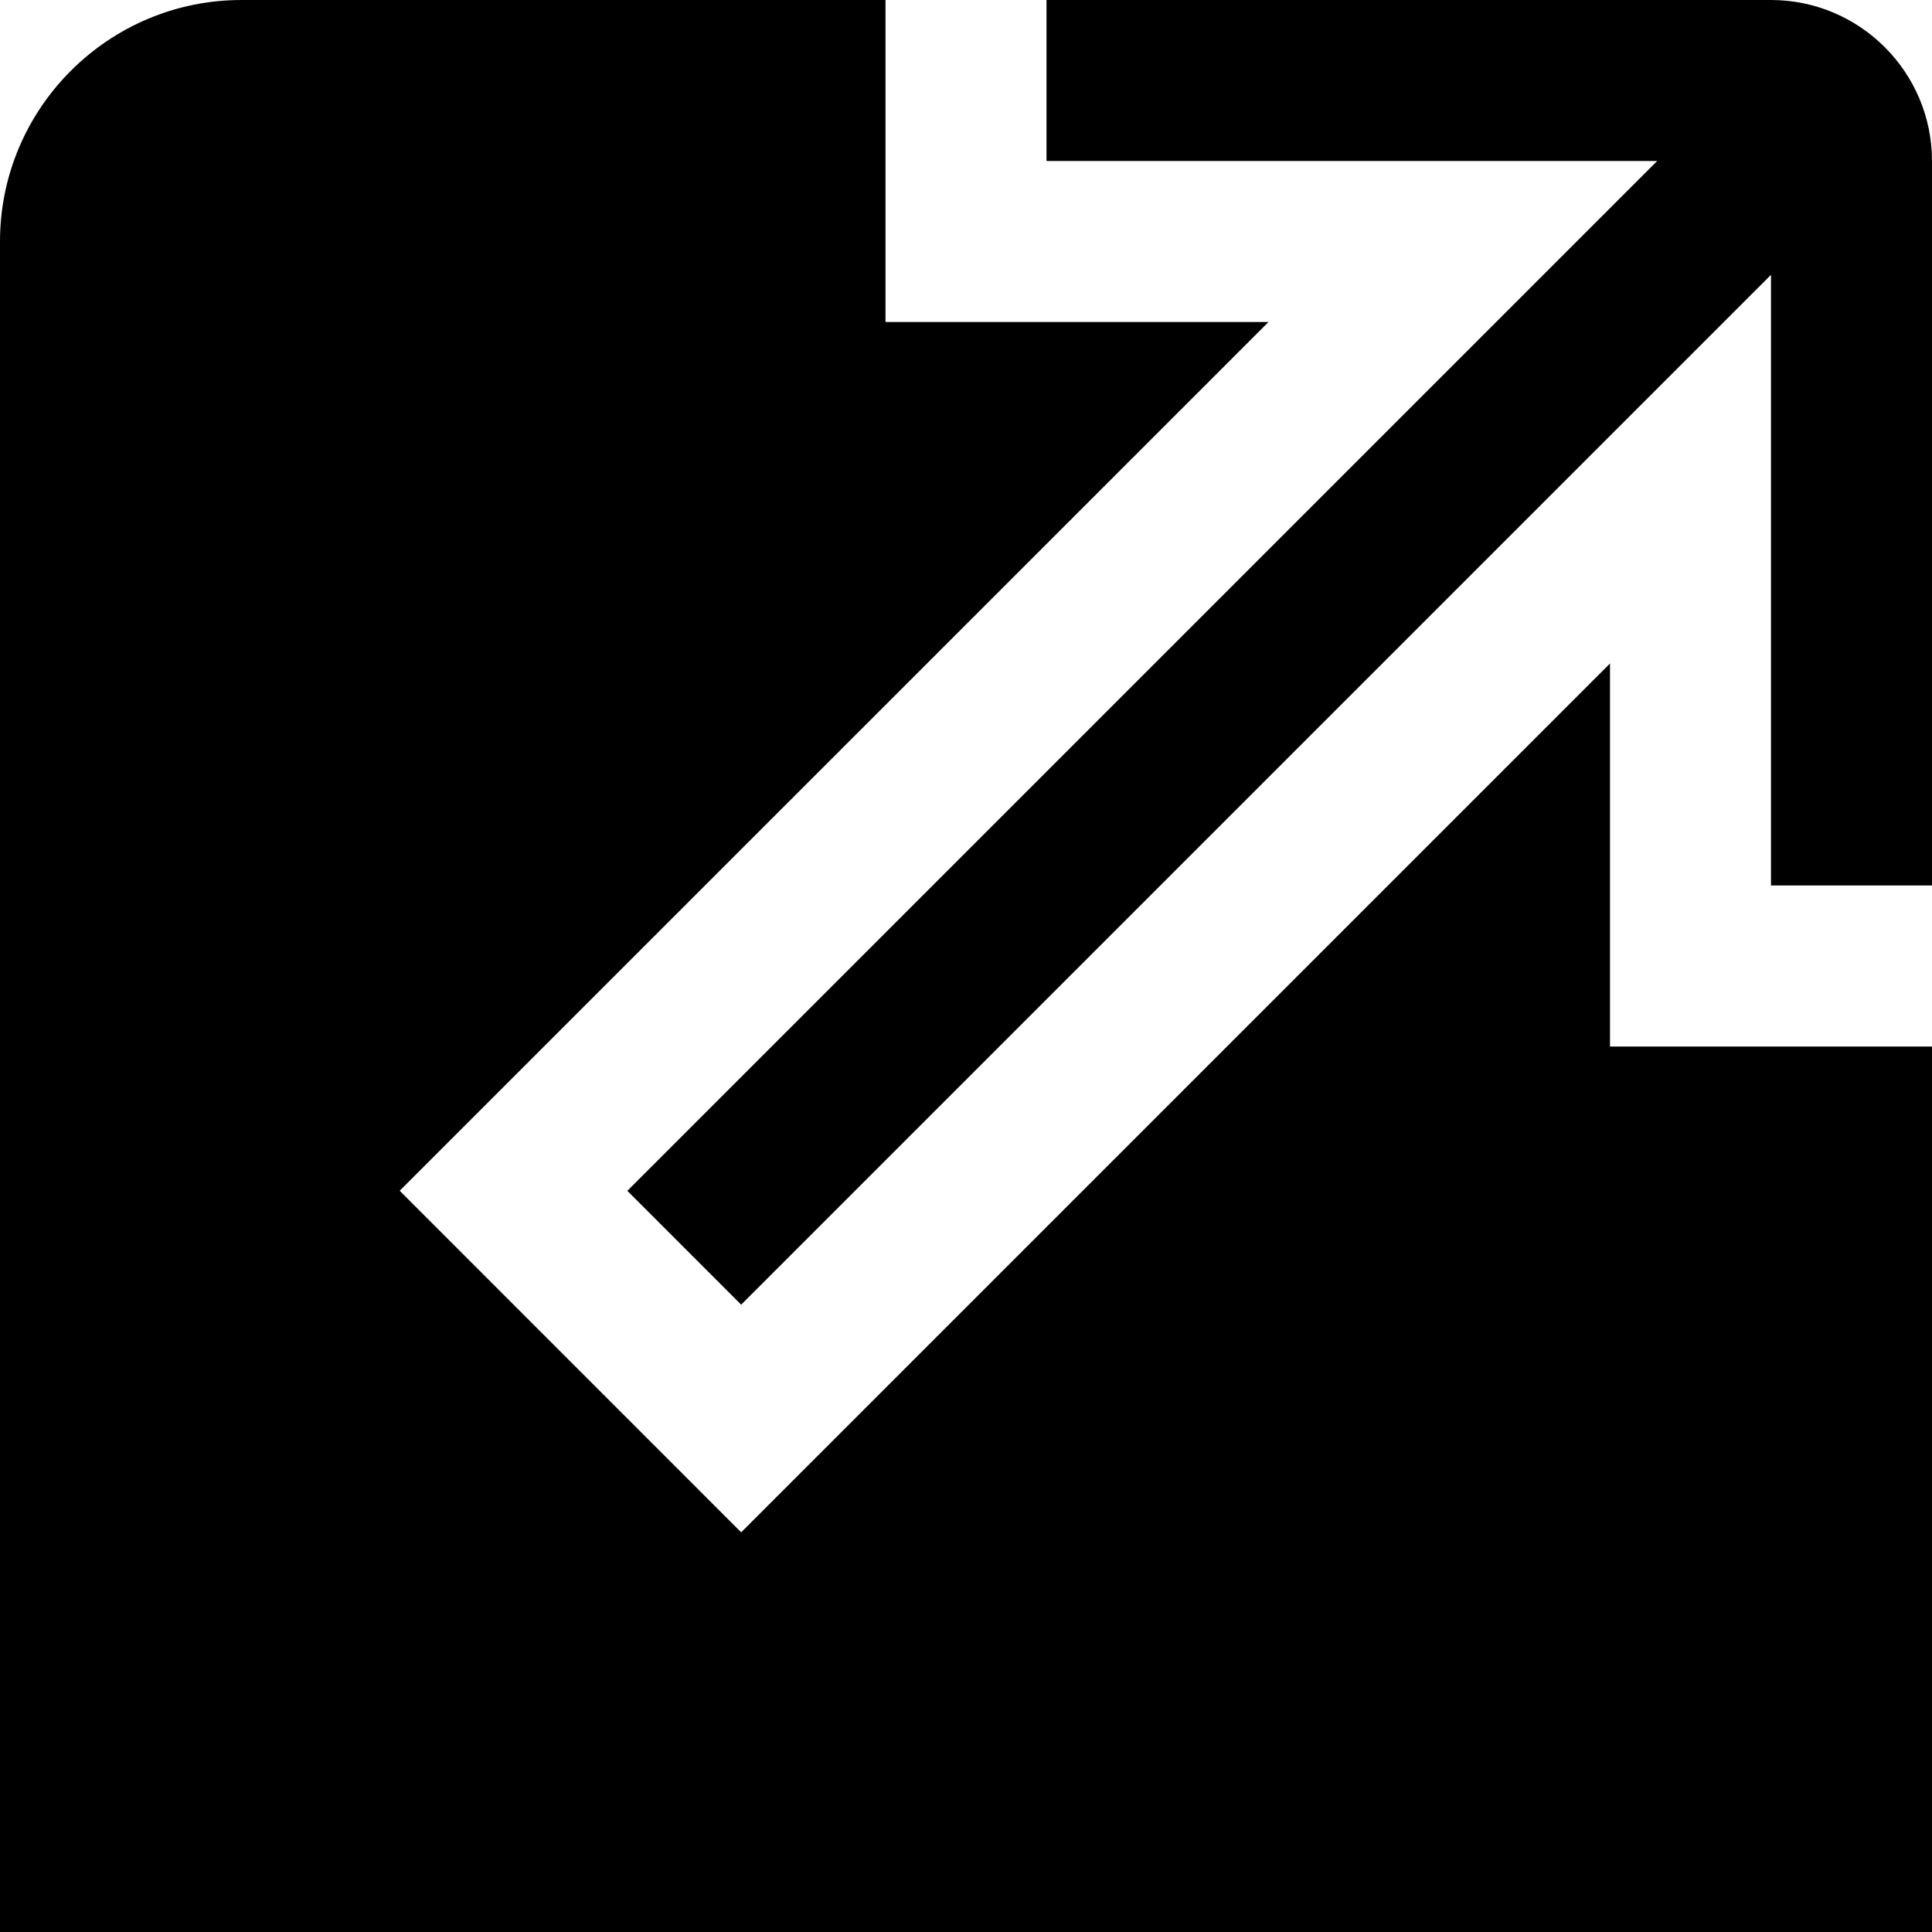 <?xml version="1.0" encoding="UTF-8"?>
<svg xmlns="http://www.w3.org/2000/svg" id="Layer_1" data-name="Layer 1" viewBox="0 0 24 24">
  <path d="m24,2v9h-2V3.414l-12.793,12.793-1.414-1.414L20.586,2h-7.586V0h9c1.103,0,2,.897,2,2Zm-4,6.242l-10.793,10.793-4.242-4.243L15.758,4h-4.758V0H3C1.346,0,0,1.346,0,3v21h24v-11h-4v-4.758Z"/>
</svg>
